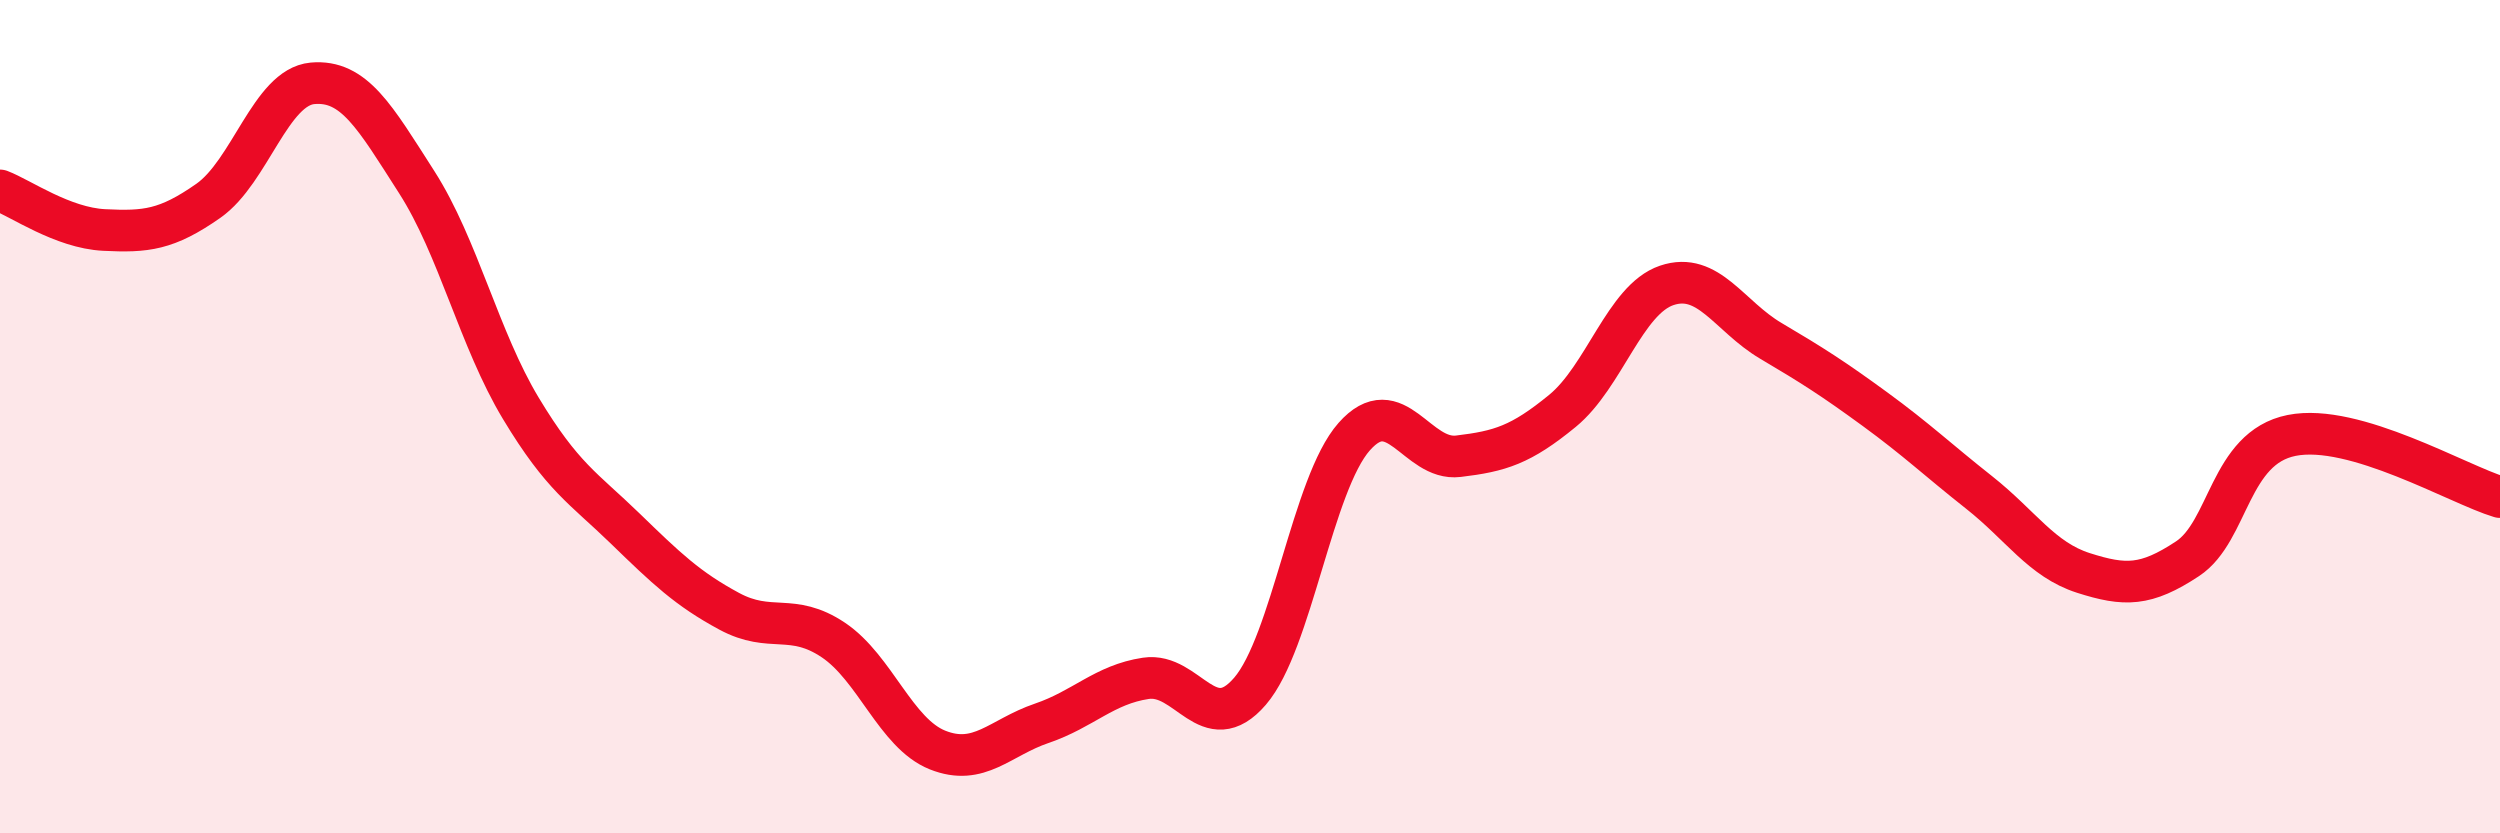 
    <svg width="60" height="20" viewBox="0 0 60 20" xmlns="http://www.w3.org/2000/svg">
      <path
        d="M 0,4.57 C 0.5,4.76 1.5,5.47 2.5,5.52 C 3.5,5.57 4,5.52 5,4.82 C 6,4.12 6.5,2.09 7.5,2 C 8.5,1.91 9,2.81 10,4.37 C 11,5.93 11.5,8.14 12.5,9.8 C 13.5,11.46 14,11.71 15,12.68 C 16,13.65 16.5,14.13 17.5,14.67 C 18.5,15.21 19,14.69 20,15.36 C 21,16.03 21.5,17.6 22.5,18 C 23.5,18.4 24,17.7 25,17.36 C 26,17.02 26.5,16.43 27.5,16.28 C 28.5,16.13 29,17.75 30,16.59 C 31,15.43 31.5,11.61 32.5,10.48 C 33.5,9.35 34,11.07 35,10.95 C 36,10.83 36.5,10.68 37.5,9.86 C 38.5,9.04 39,7.19 40,6.85 C 41,6.51 41.5,7.59 42.5,8.18 C 43.5,8.77 44,9.09 45,9.82 C 46,10.55 46.5,11.03 47.5,11.82 C 48.5,12.61 49,13.43 50,13.75 C 51,14.07 51.5,14.07 52.5,13.41 C 53.5,12.75 53.5,10.75 55,10.45 C 56.5,10.15 59,11.63 60,11.93L60 20L0 20Z"
        fill="#EB0A25"
        opacity="0.1"
        stroke-linecap="round"
        stroke-linejoin="round"
      />
      <path
        d="M 0,4.57 C 0.5,4.76 1.5,5.47 2.5,5.52 C 3.5,5.57 4,5.52 5,4.82 C 6,4.12 6.5,2.09 7.5,2 C 8.5,1.91 9,2.81 10,4.37 C 11,5.93 11.5,8.14 12.5,9.8 C 13.5,11.46 14,11.71 15,12.68 C 16,13.65 16.5,14.13 17.5,14.67 C 18.5,15.21 19,14.69 20,15.36 C 21,16.03 21.5,17.6 22.5,18 C 23.5,18.4 24,17.7 25,17.36 C 26,17.02 26.5,16.43 27.5,16.28 C 28.5,16.13 29,17.75 30,16.59 C 31,15.43 31.5,11.61 32.5,10.48 C 33.5,9.35 34,11.07 35,10.95 C 36,10.83 36.5,10.68 37.5,9.86 C 38.5,9.04 39,7.19 40,6.85 C 41,6.51 41.5,7.59 42.5,8.18 C 43.5,8.77 44,9.09 45,9.82 C 46,10.55 46.5,11.03 47.5,11.82 C 48.5,12.61 49,13.43 50,13.75 C 51,14.07 51.5,14.07 52.5,13.41 C 53.5,12.75 53.5,10.75 55,10.45 C 56.5,10.15 59,11.63 60,11.93"
        stroke="#EB0A25"
        stroke-width="1"
        fill="none"
        stroke-linecap="round"
        stroke-linejoin="round"
      />
    </svg>
  